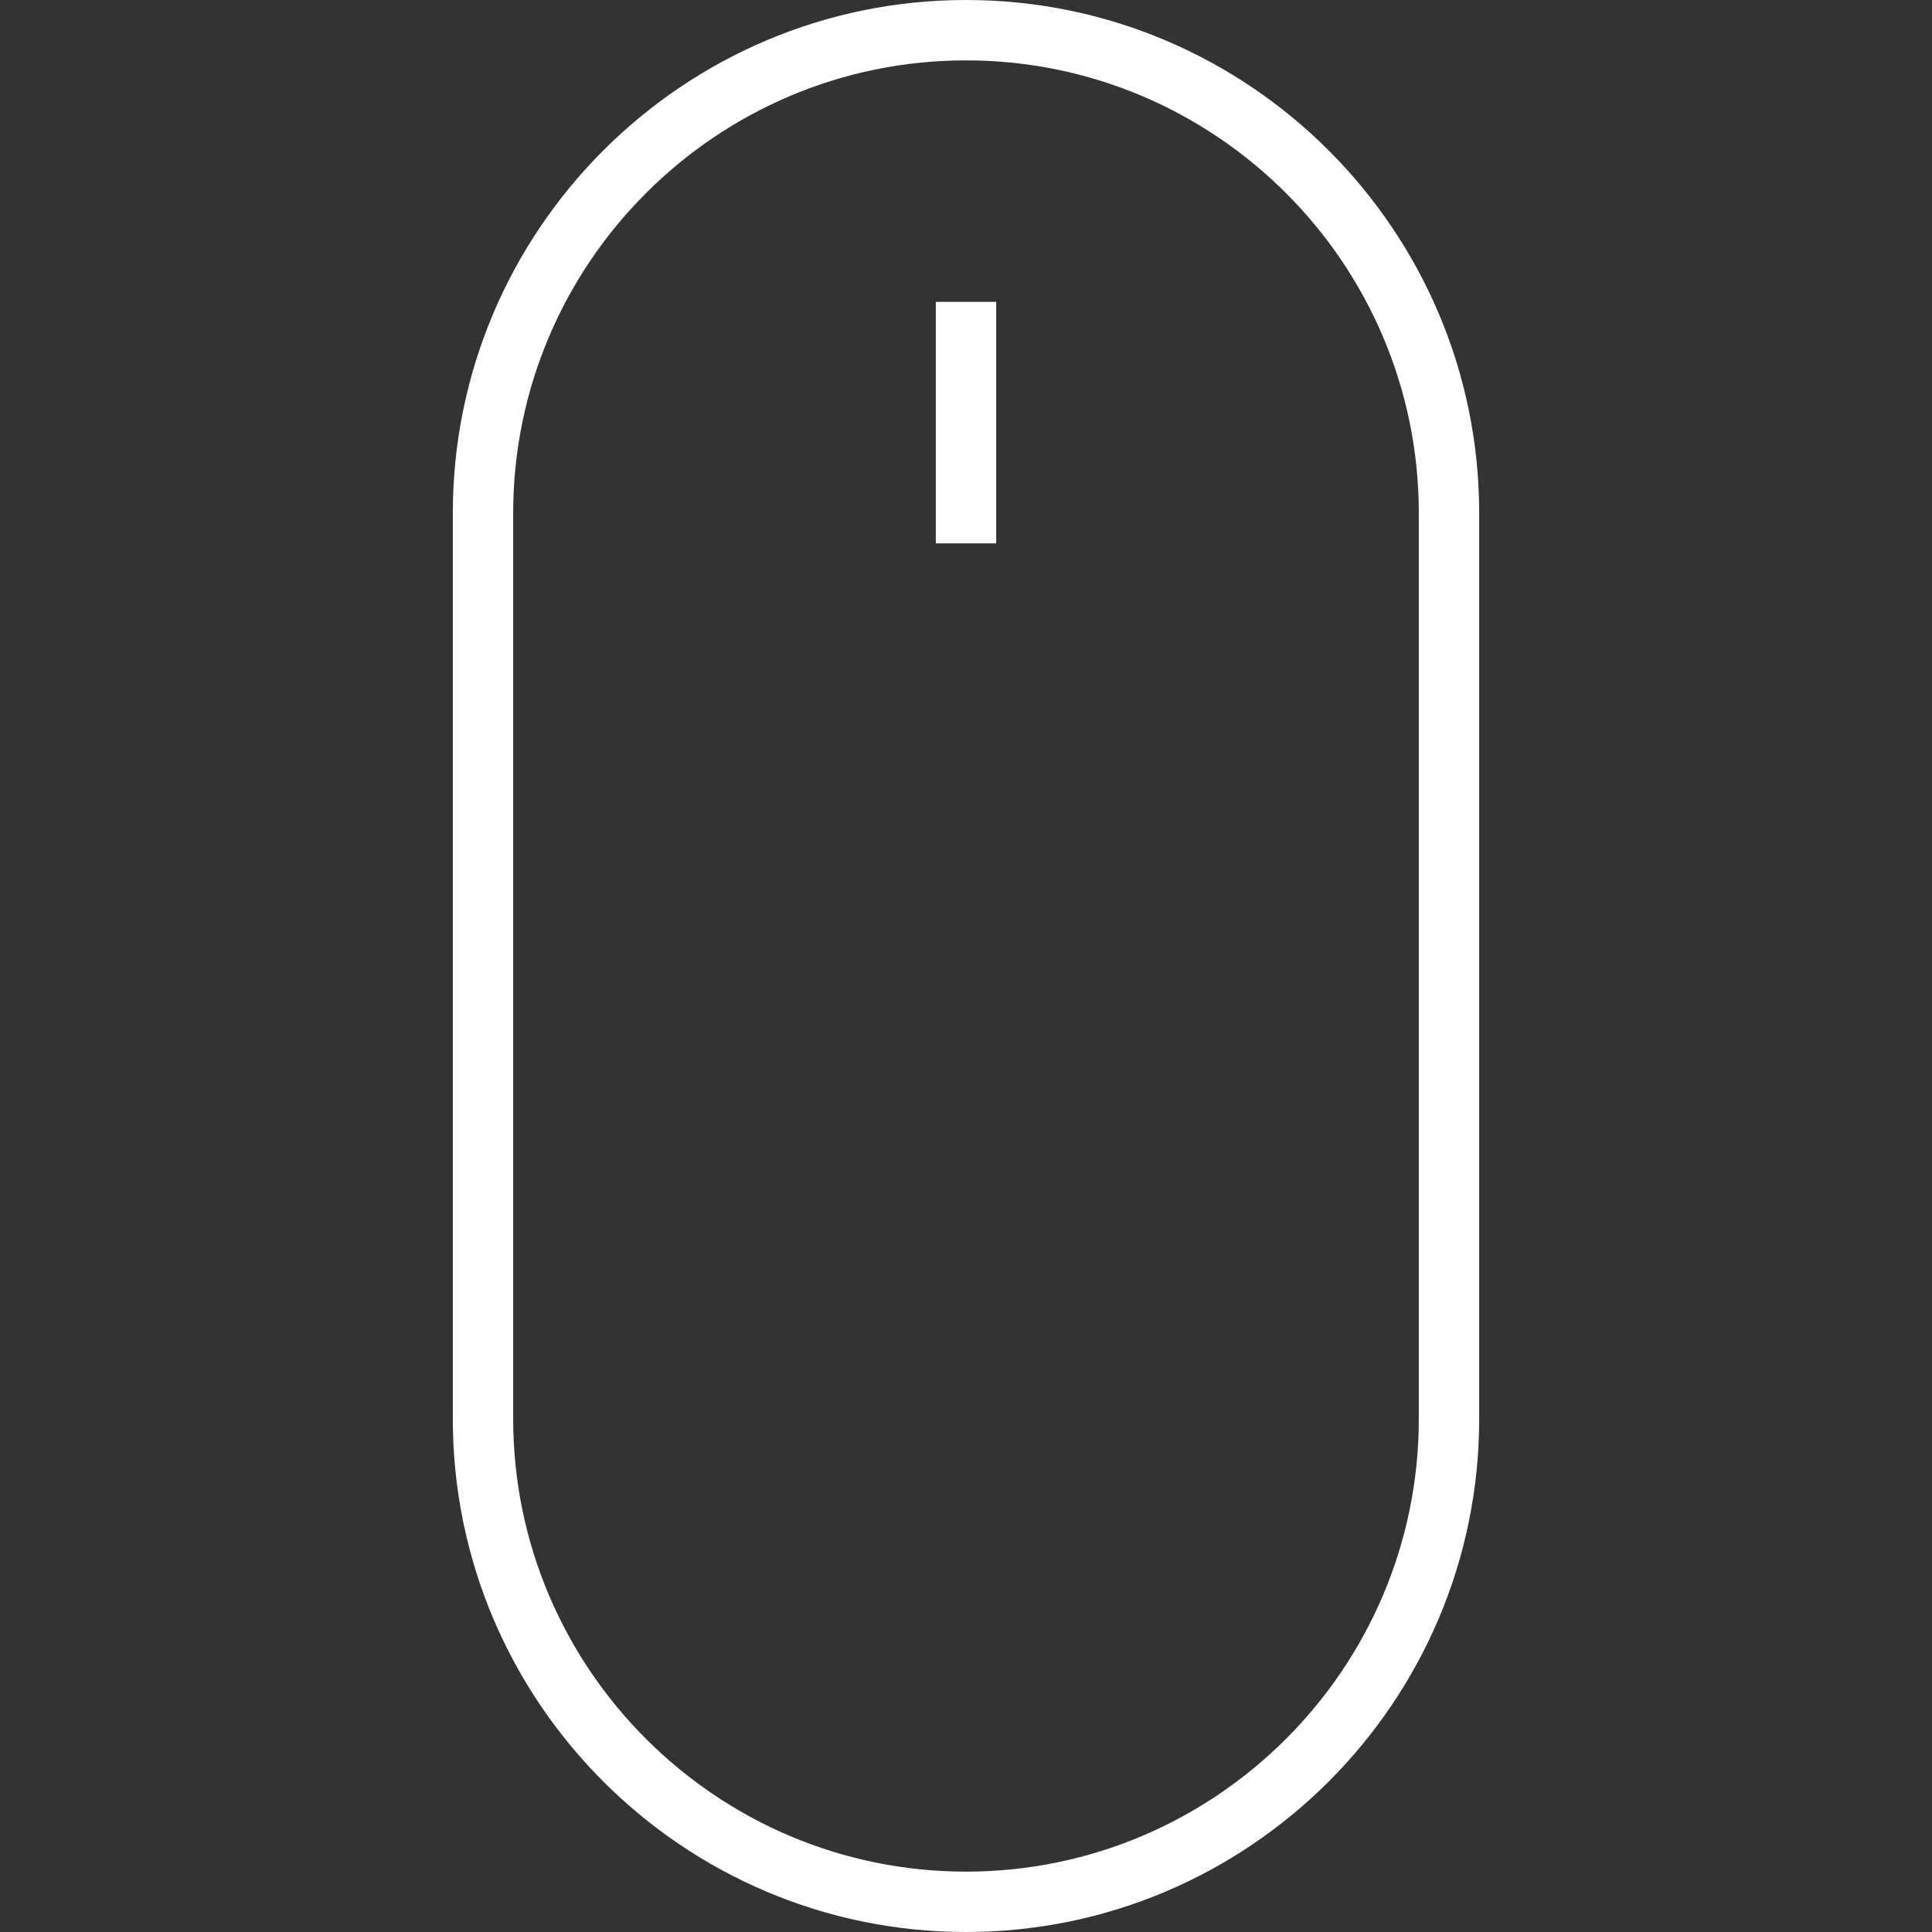 <svg width="40" height="40" viewBox="0 0 40 40" fill="none" xmlns="http://www.w3.org/2000/svg">
<rect x="0" y="0" width="40" height="40" fill="#333333" stroke="none"/>
<path d="M20 0C14.141 0 9.375 4.766 9.375 10.625V29.375C9.375 35.234 14.141 40 20 40C25.859 40 30.625 35.234 30.625 29.375V10.625C30.625 4.766 25.859 0 20 0ZM29.375 29.375C29.375 34.544 25.169 38.75 20 38.75C14.831 38.75 10.625 34.544 10.625 29.375V10.625C10.625 5.456 14.831 1.25 20 1.25C25.169 1.25 29.375 5.456 29.375 10.625V29.375Z" fill="white"/>
<path d="M20.625 6.25H19.375V11.25H20.625V6.25Z" fill="white"/>
</svg>
